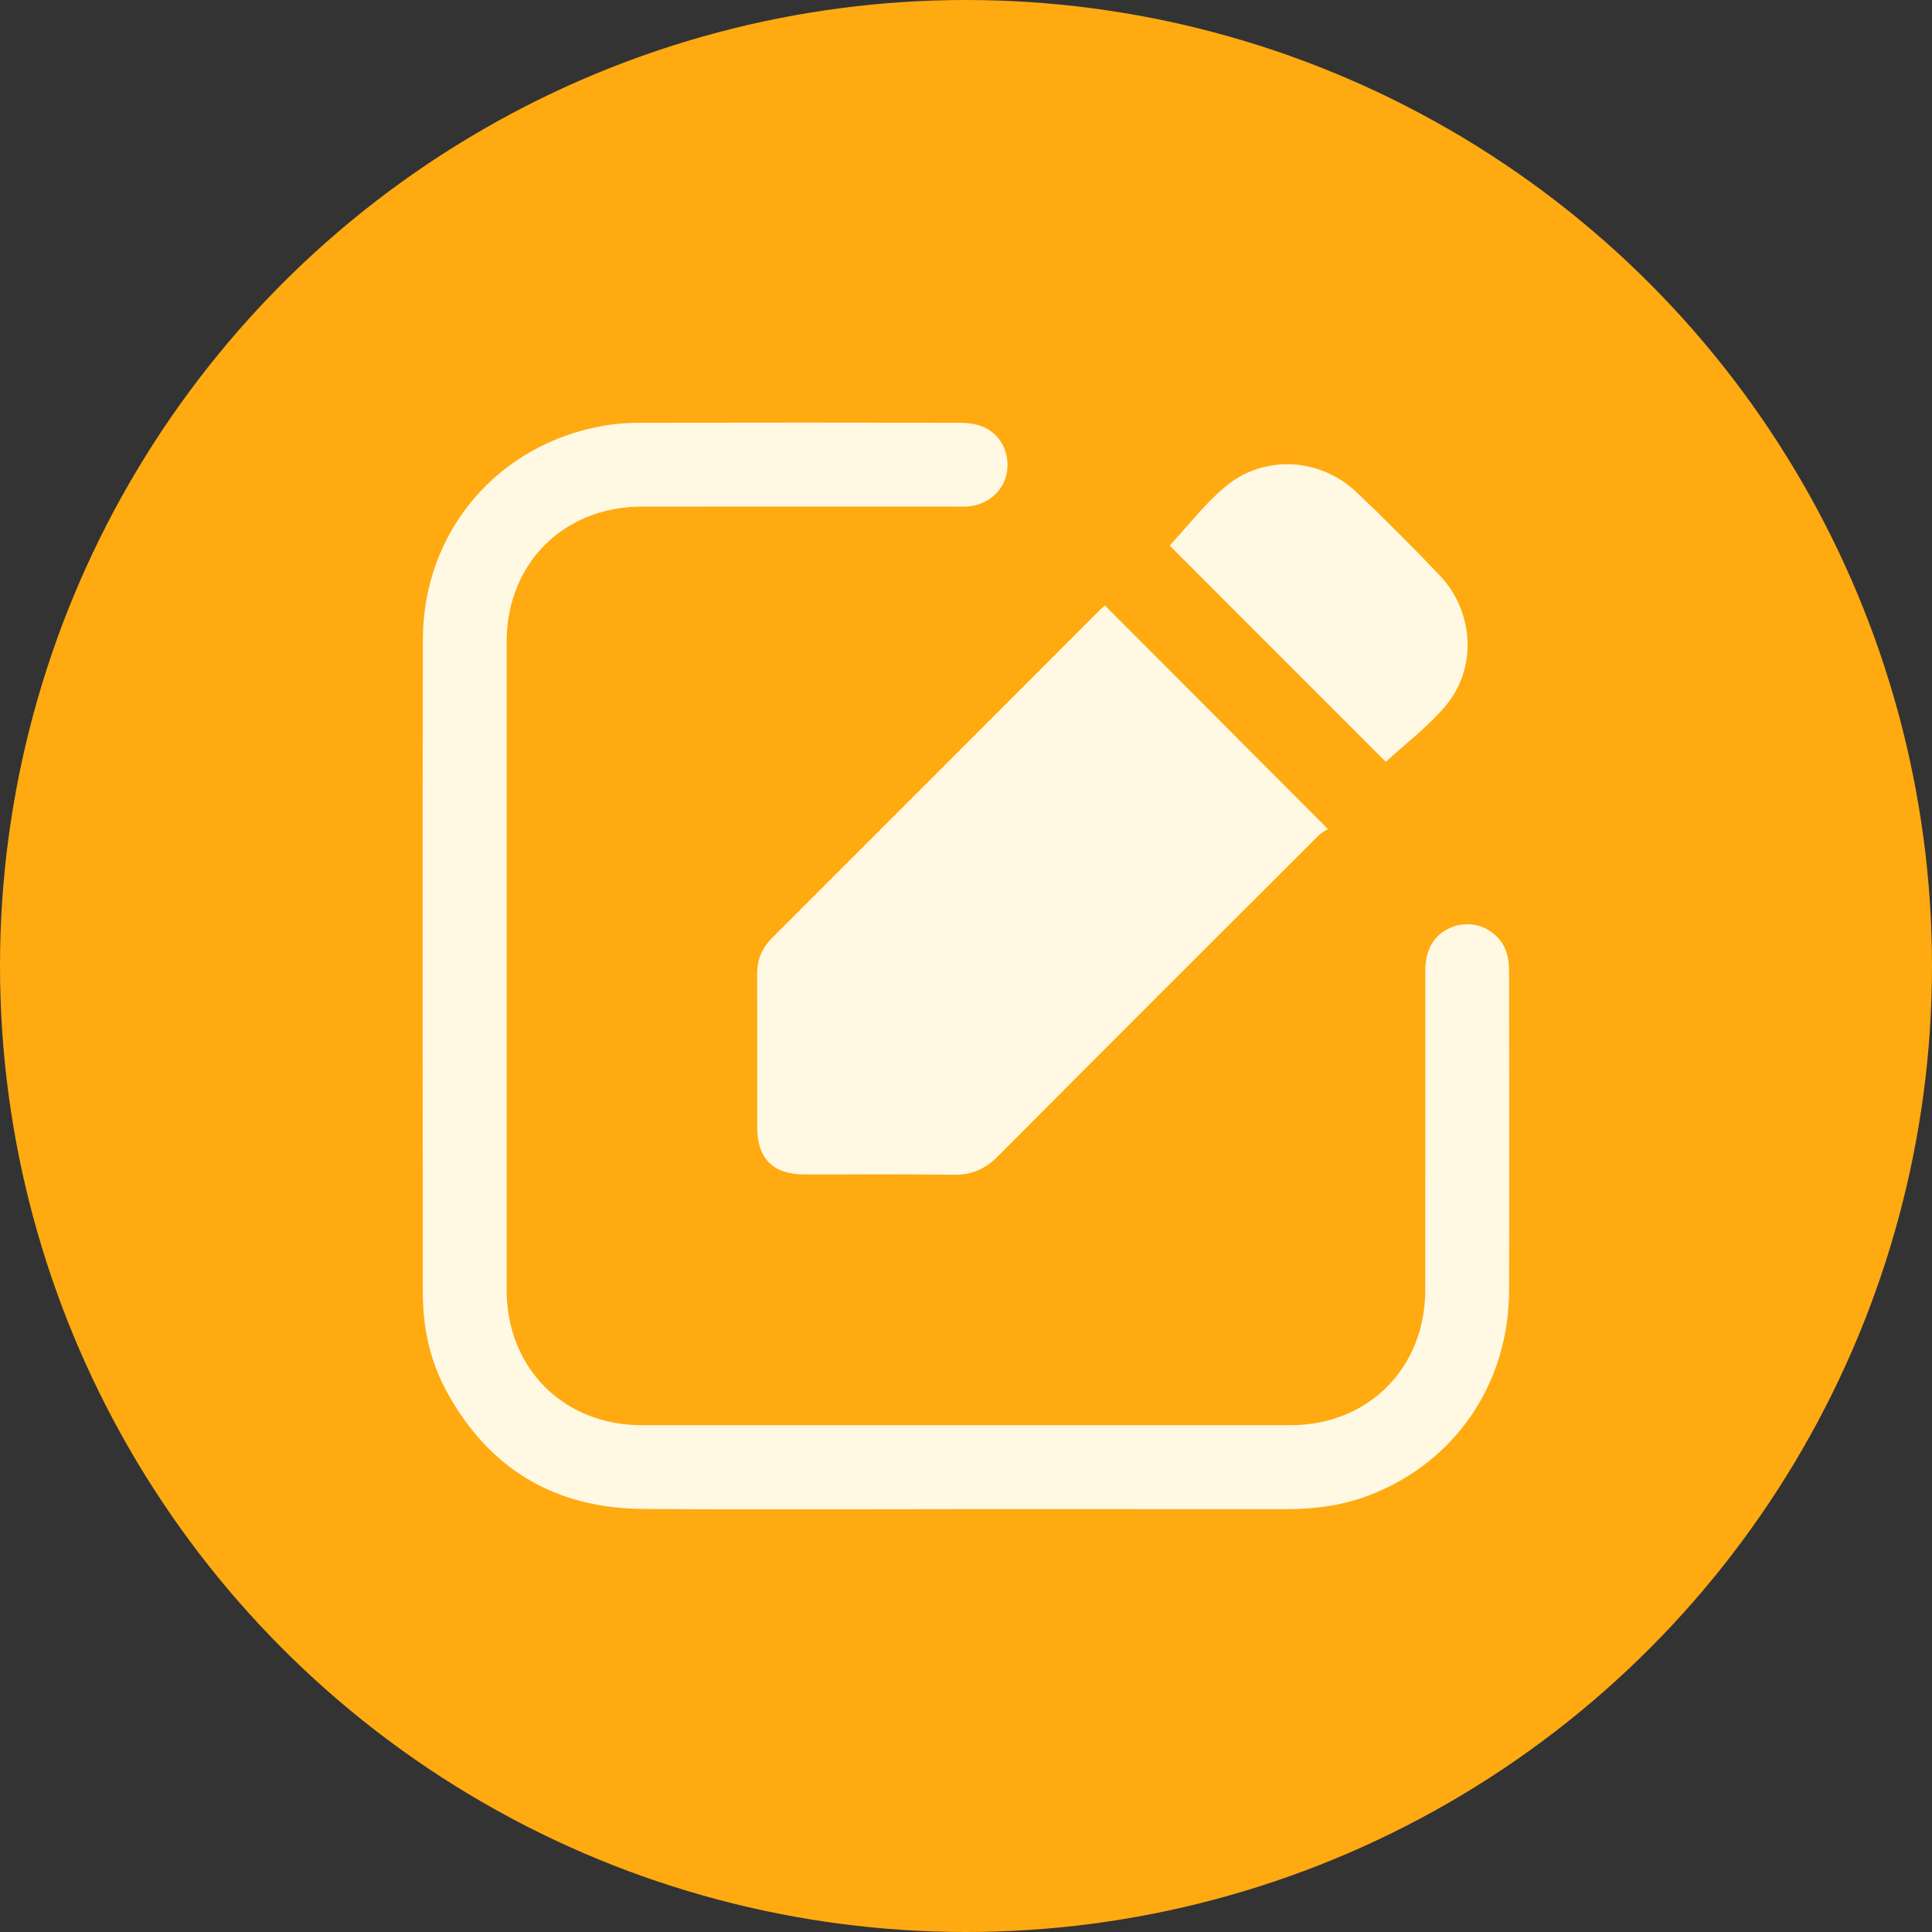 <svg xmlns="http://www.w3.org/2000/svg" width="64" height="64" viewBox="0 0 64 64" fill="none"><rect x="0" y="0" width="64" height="64" fill="#333333" stroke="none"/><g id="Group 426"><circle id="Ellipse 7" cx="32" cy="32" r="32" fill="#FFAA11"></circle><g id="Group"><path id="Vector" d="M31.999 49.992C28.429 49.992 24.86 50.014 21.291 49.985C18.383 49.962 16.198 48.663 14.798 46.099C14.244 45.084 14.007 43.977 14.006 42.826C14.002 35.612 13.994 28.398 14.008 21.184C14.015 17.586 16.517 14.676 20.066 14.091C20.45 14.027 20.845 14.005 21.234 14.005C24.765 13.998 28.297 13.999 31.828 14.005C32.05 14.006 32.285 14.037 32.493 14.111C33.111 14.329 33.456 14.954 33.359 15.622C33.27 16.236 32.741 16.718 32.085 16.774C31.947 16.787 31.808 16.78 31.669 16.78C28.201 16.78 24.733 16.779 21.265 16.781C18.668 16.783 16.783 18.667 16.782 21.269C16.78 28.419 16.78 35.57 16.782 42.721C16.783 45.324 18.667 47.211 21.262 47.212C28.426 47.214 35.589 47.214 42.753 47.212C45.322 47.211 47.21 45.319 47.213 42.74C47.218 39.209 47.214 35.677 47.215 32.146C47.215 31.401 47.557 30.887 48.179 30.684C48.924 30.44 49.738 30.876 49.929 31.634C49.975 31.815 49.99 32.008 49.99 32.195C49.994 35.714 50 39.233 49.99 42.752C49.982 45.837 48.203 48.435 45.371 49.527C44.49 49.867 43.57 49.993 42.629 49.993C39.086 49.991 35.542 49.992 31.999 49.992Z" fill="#FFF9E4"></path><path id="Vector_2" d="M43.991 27.465C43.92 27.511 43.785 27.57 43.689 27.666C40.138 31.211 36.587 34.756 33.048 38.311C32.638 38.723 32.193 38.922 31.606 38.915C29.955 38.893 28.303 38.909 26.652 38.906C25.616 38.905 25.087 38.385 25.085 37.355C25.081 35.666 25.089 33.977 25.08 32.287C25.078 31.805 25.233 31.413 25.577 31.07C29.189 27.462 32.796 23.849 36.405 20.237C36.475 20.167 36.55 20.101 36.6 20.054C39.047 22.507 41.481 24.949 43.991 27.465Z" fill="#FFF9E4"></path><path id="Vector_3" d="M38.747 18.073C39.339 17.437 39.898 16.704 40.586 16.125C41.859 15.053 43.729 15.155 44.937 16.305C45.878 17.2 46.797 18.119 47.691 19.059C48.829 20.256 48.943 22.129 47.889 23.38C47.301 24.078 46.554 24.64 45.906 25.237C43.55 22.88 41.114 20.441 38.747 18.073Z" fill="#FFF9E4"></path></g></g></svg>
